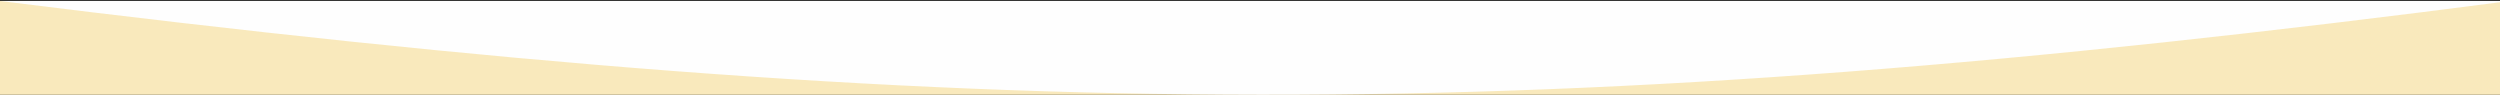 <svg xmlns="http://www.w3.org/2000/svg" width="1920" height="73" viewBox="0 0 1920 73" fill="none"><rect x="0" y="0" width="1920" height="73" fill="#333333" stroke="none"/><rect width="1947.5" height="72.04" transform="translate(0 0.76)" fill="#F9E9BC"></rect><path d="M0 0.76C758.337 95.593 1180.51 98.025 1927.5 0.76H0Z" fill="#FEFEFE"></path></svg>